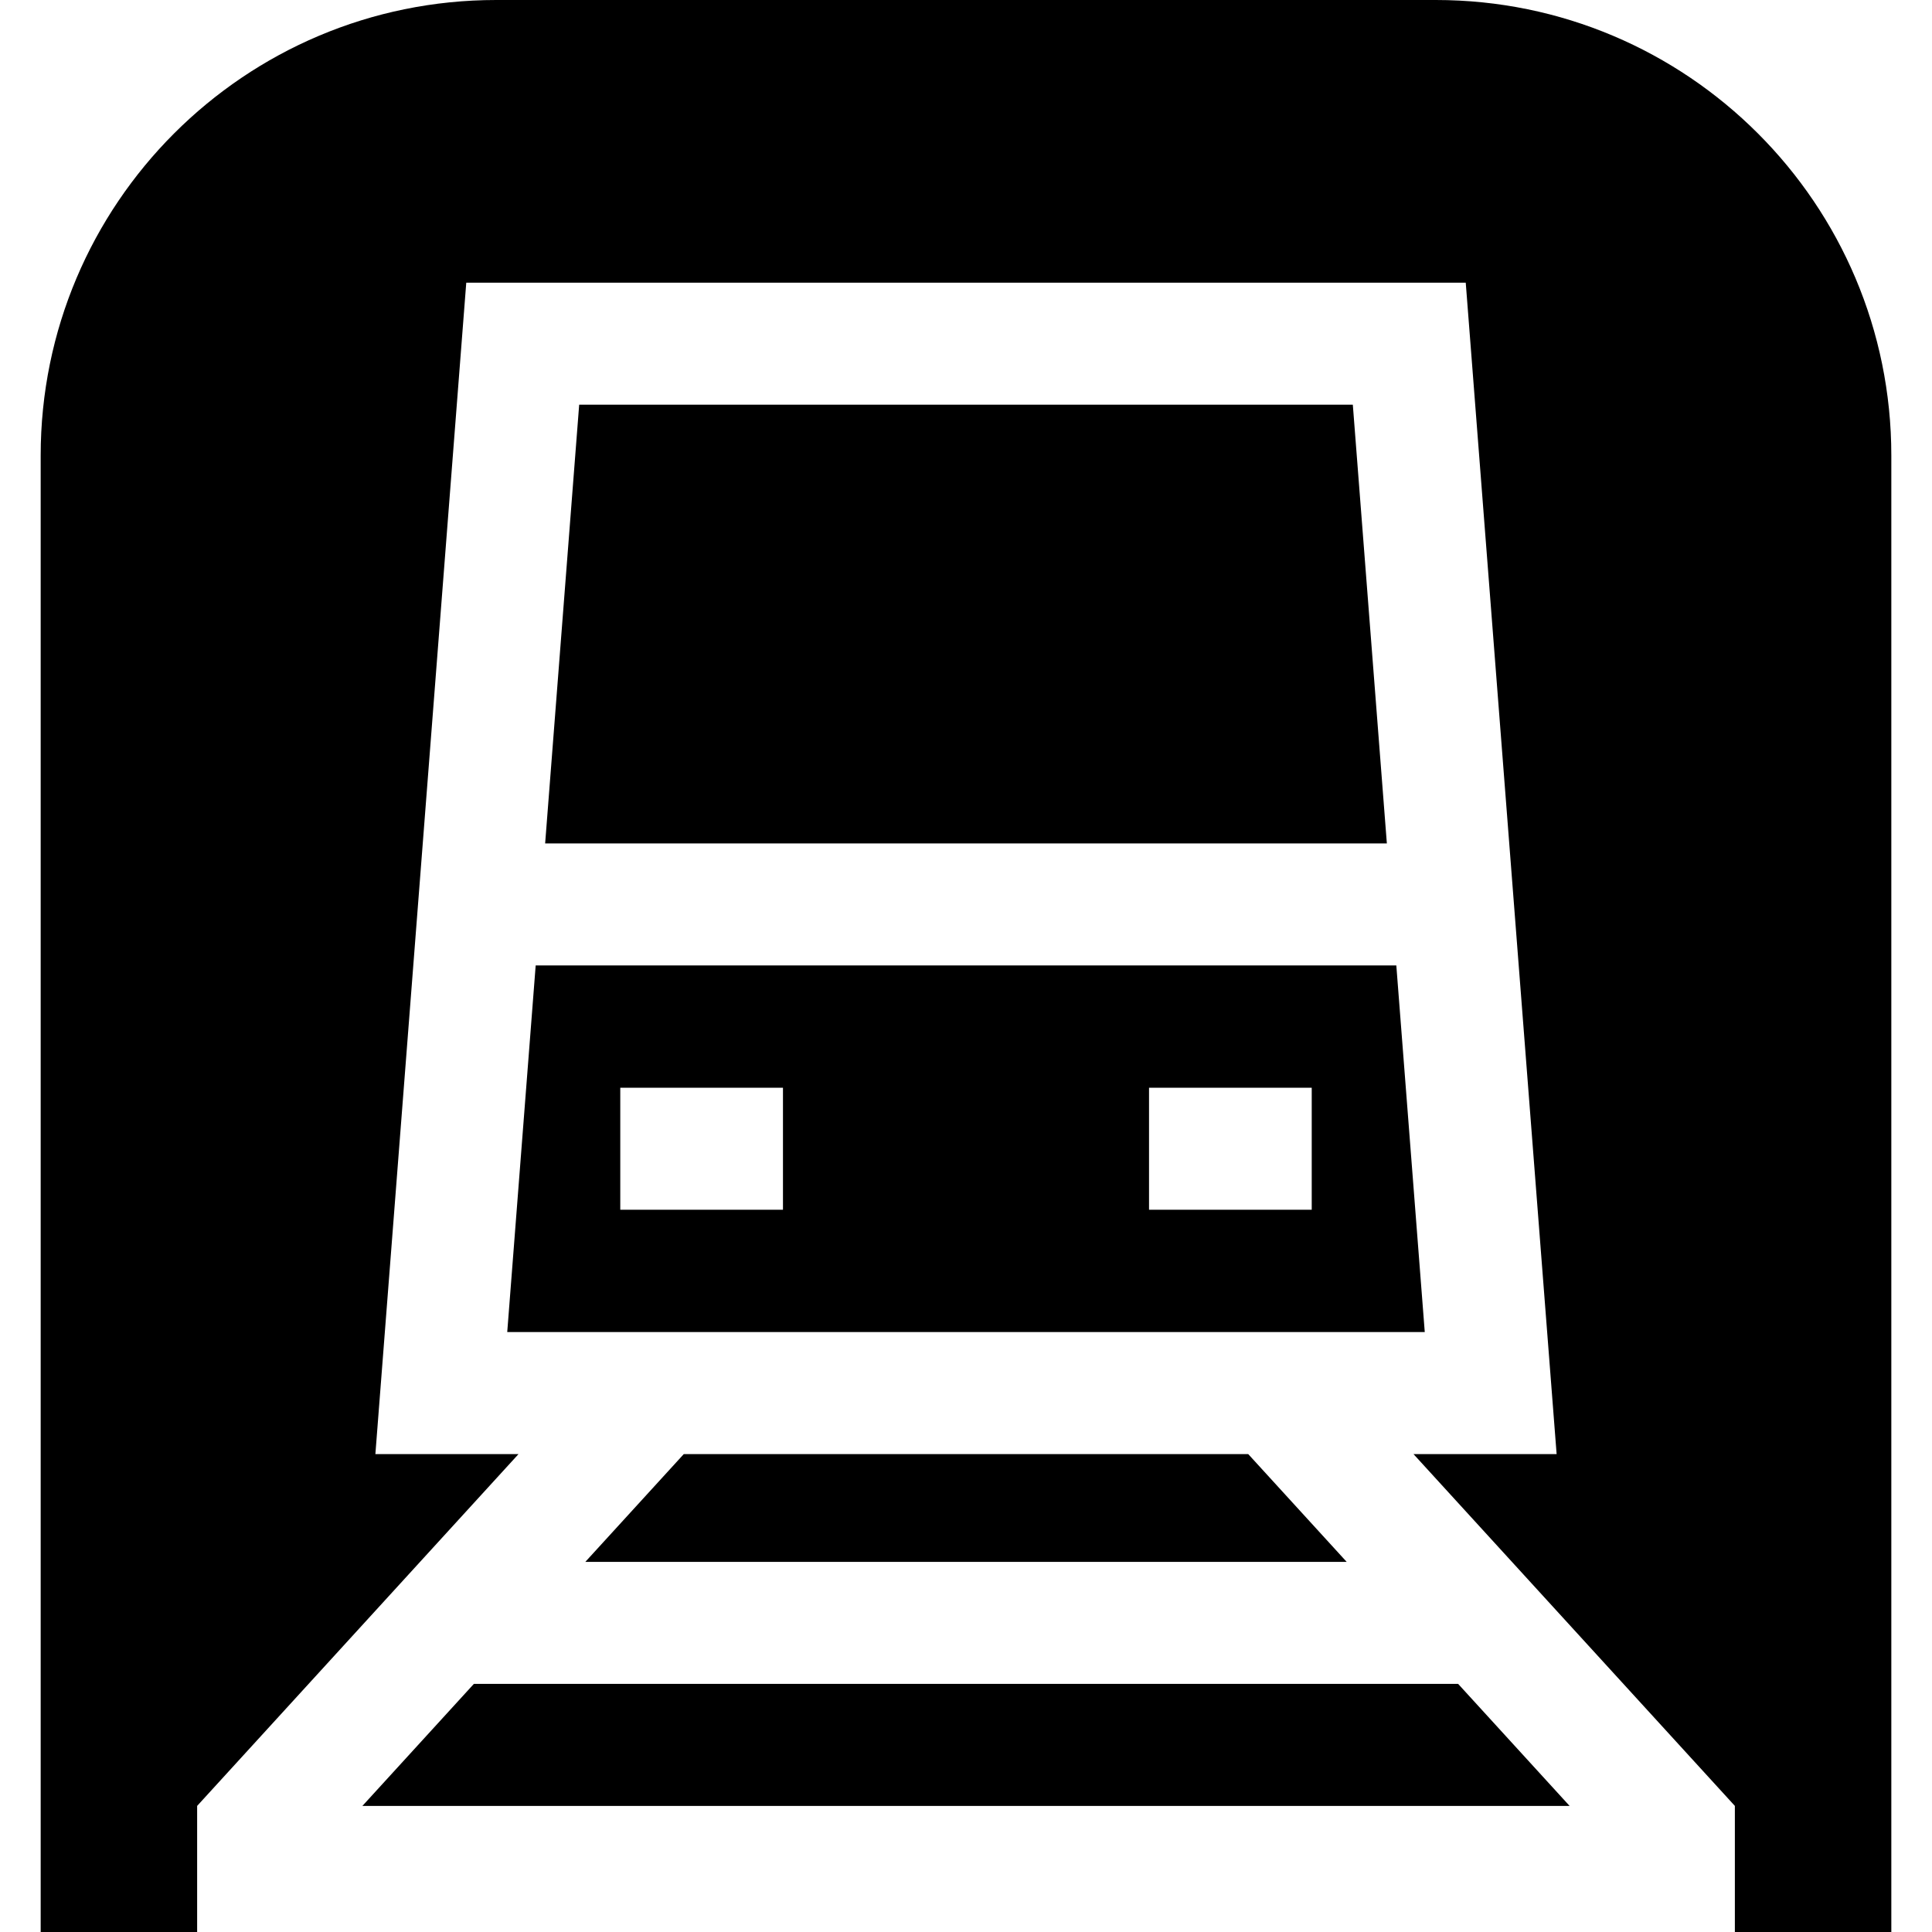 <?xml version="1.0" encoding="iso-8859-1"?>
<!-- Uploaded to: SVG Repo, www.svgrepo.com, Generator: SVG Repo Mixer Tools -->
<svg fill="#000000" height="800px" width="800px" version="1.1" id="Layer_1" xmlns="http://www.w3.org/2000/svg" xmlns:xlink="http://www.w3.org/1999/xlink" 
	 viewBox="0 0 475 475" xml:space="preserve">
<g>
	<polygon points="306.885,357.5 168.115,357.5 143.908,384 331.092,384 	"/>
	<polygon points="142.397,99.5 134.029,207.363 340.971,207.363 332.603,99.5 	"/>
	<path d="M124.709,327.5h225.582l-6.993-90.137H131.702L124.709,327.5z M282.5,267.431h40v30h-40V267.431z M152.5,267.431h40v30h-40
		V267.431z"/>
	<path d="M353,0H122C60.144,0,10,50.144,10,112v363h38.468v-31l79.014-86.5H92.291l22.344-288h245.73l22.344,288h-35.191
		l79.014,86.5v31H465V112C465,50.144,414.856,0,353,0z"/>
	<polygon points="116.504,414 89.1,444 385.9,444 358.496,414 	"/>
</g>
</svg>